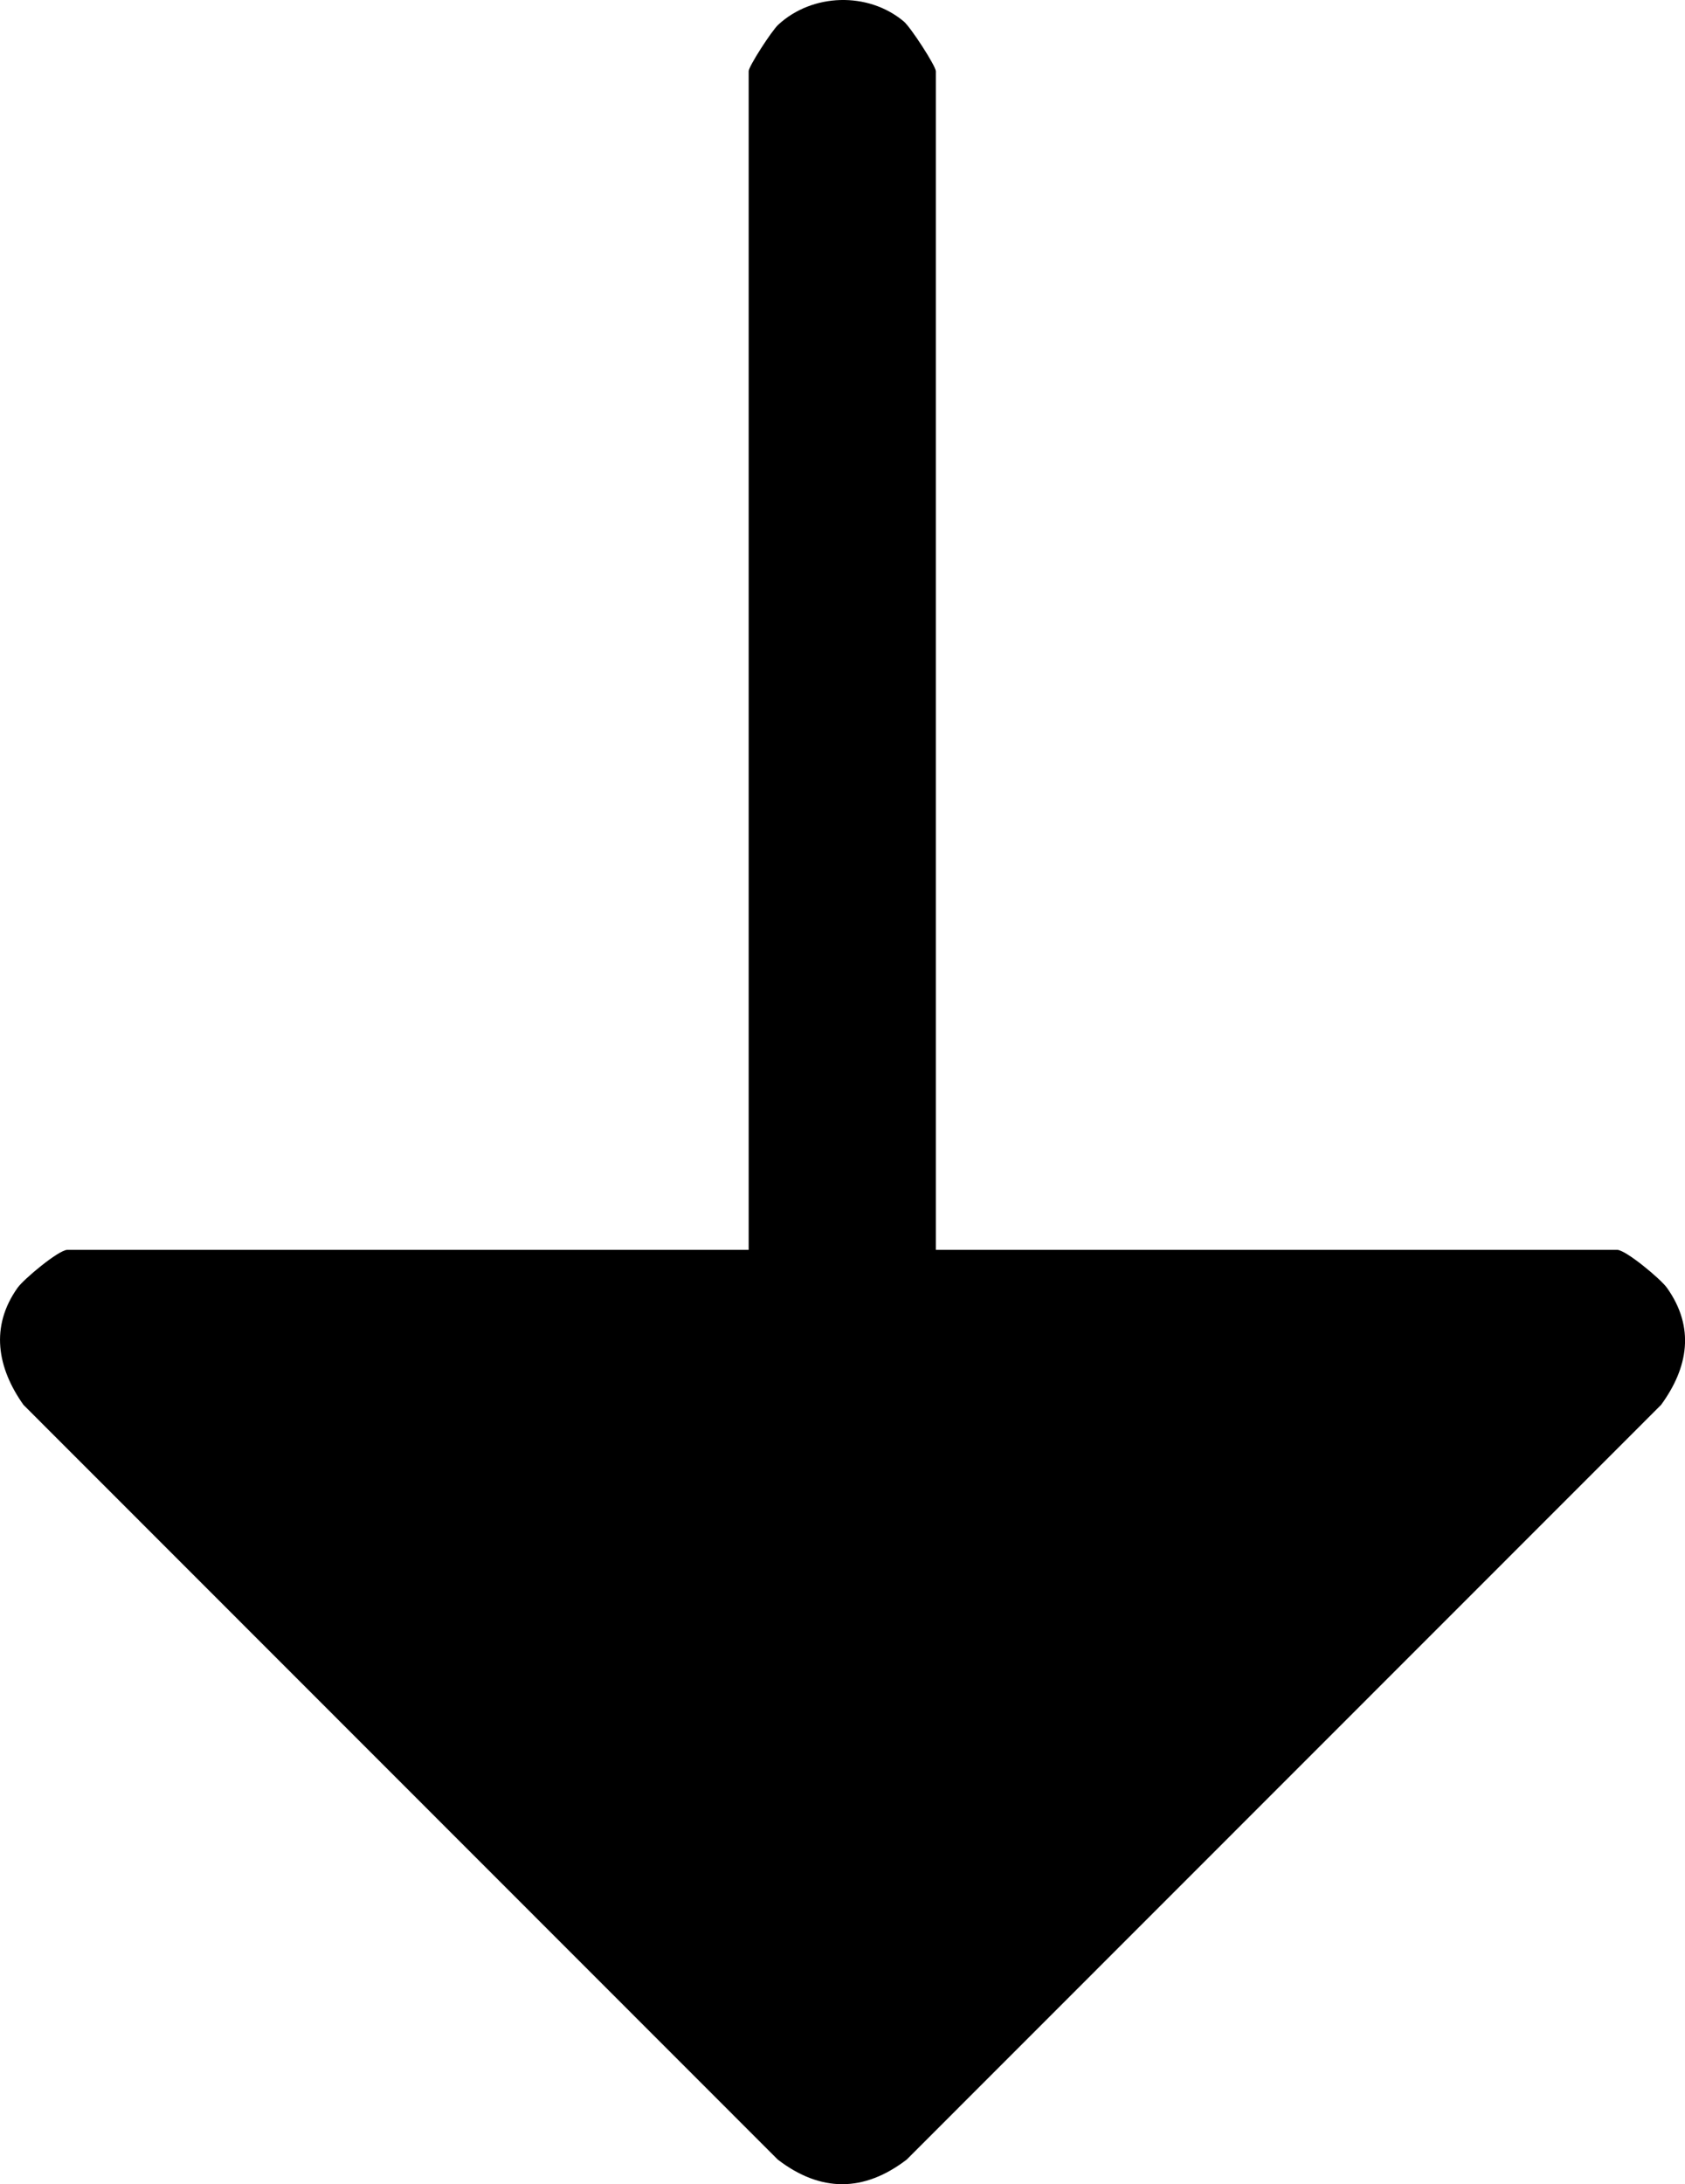 <?xml version="1.0" encoding="UTF-8"?><svg id="Layer_2" xmlns="http://www.w3.org/2000/svg" viewBox="0 0 339.38 439.87"><g id="Layer_1-2"><path d="M150.79,251.7V14.33c0-.95,4.61-8.1,5.96-9.35,6.86-6.35,18.08-6.69,25.27-.67,1.45,1.22,6.47,9.01,6.47,10.03v237.37h137.24c1.7,0,8.73,5.84,10.02,7.65,5.66,7.97,4.3,16.05-1.19,23.57l-151.94,151.99c-8.63,6.61-17.35,6.61-25.97,0L4.72,282.92c-5.29-7.47-6.73-15.75-1.19-23.56,1.29-1.81,8.32-7.65,10.02-7.65h137.24Z"/></g></svg>